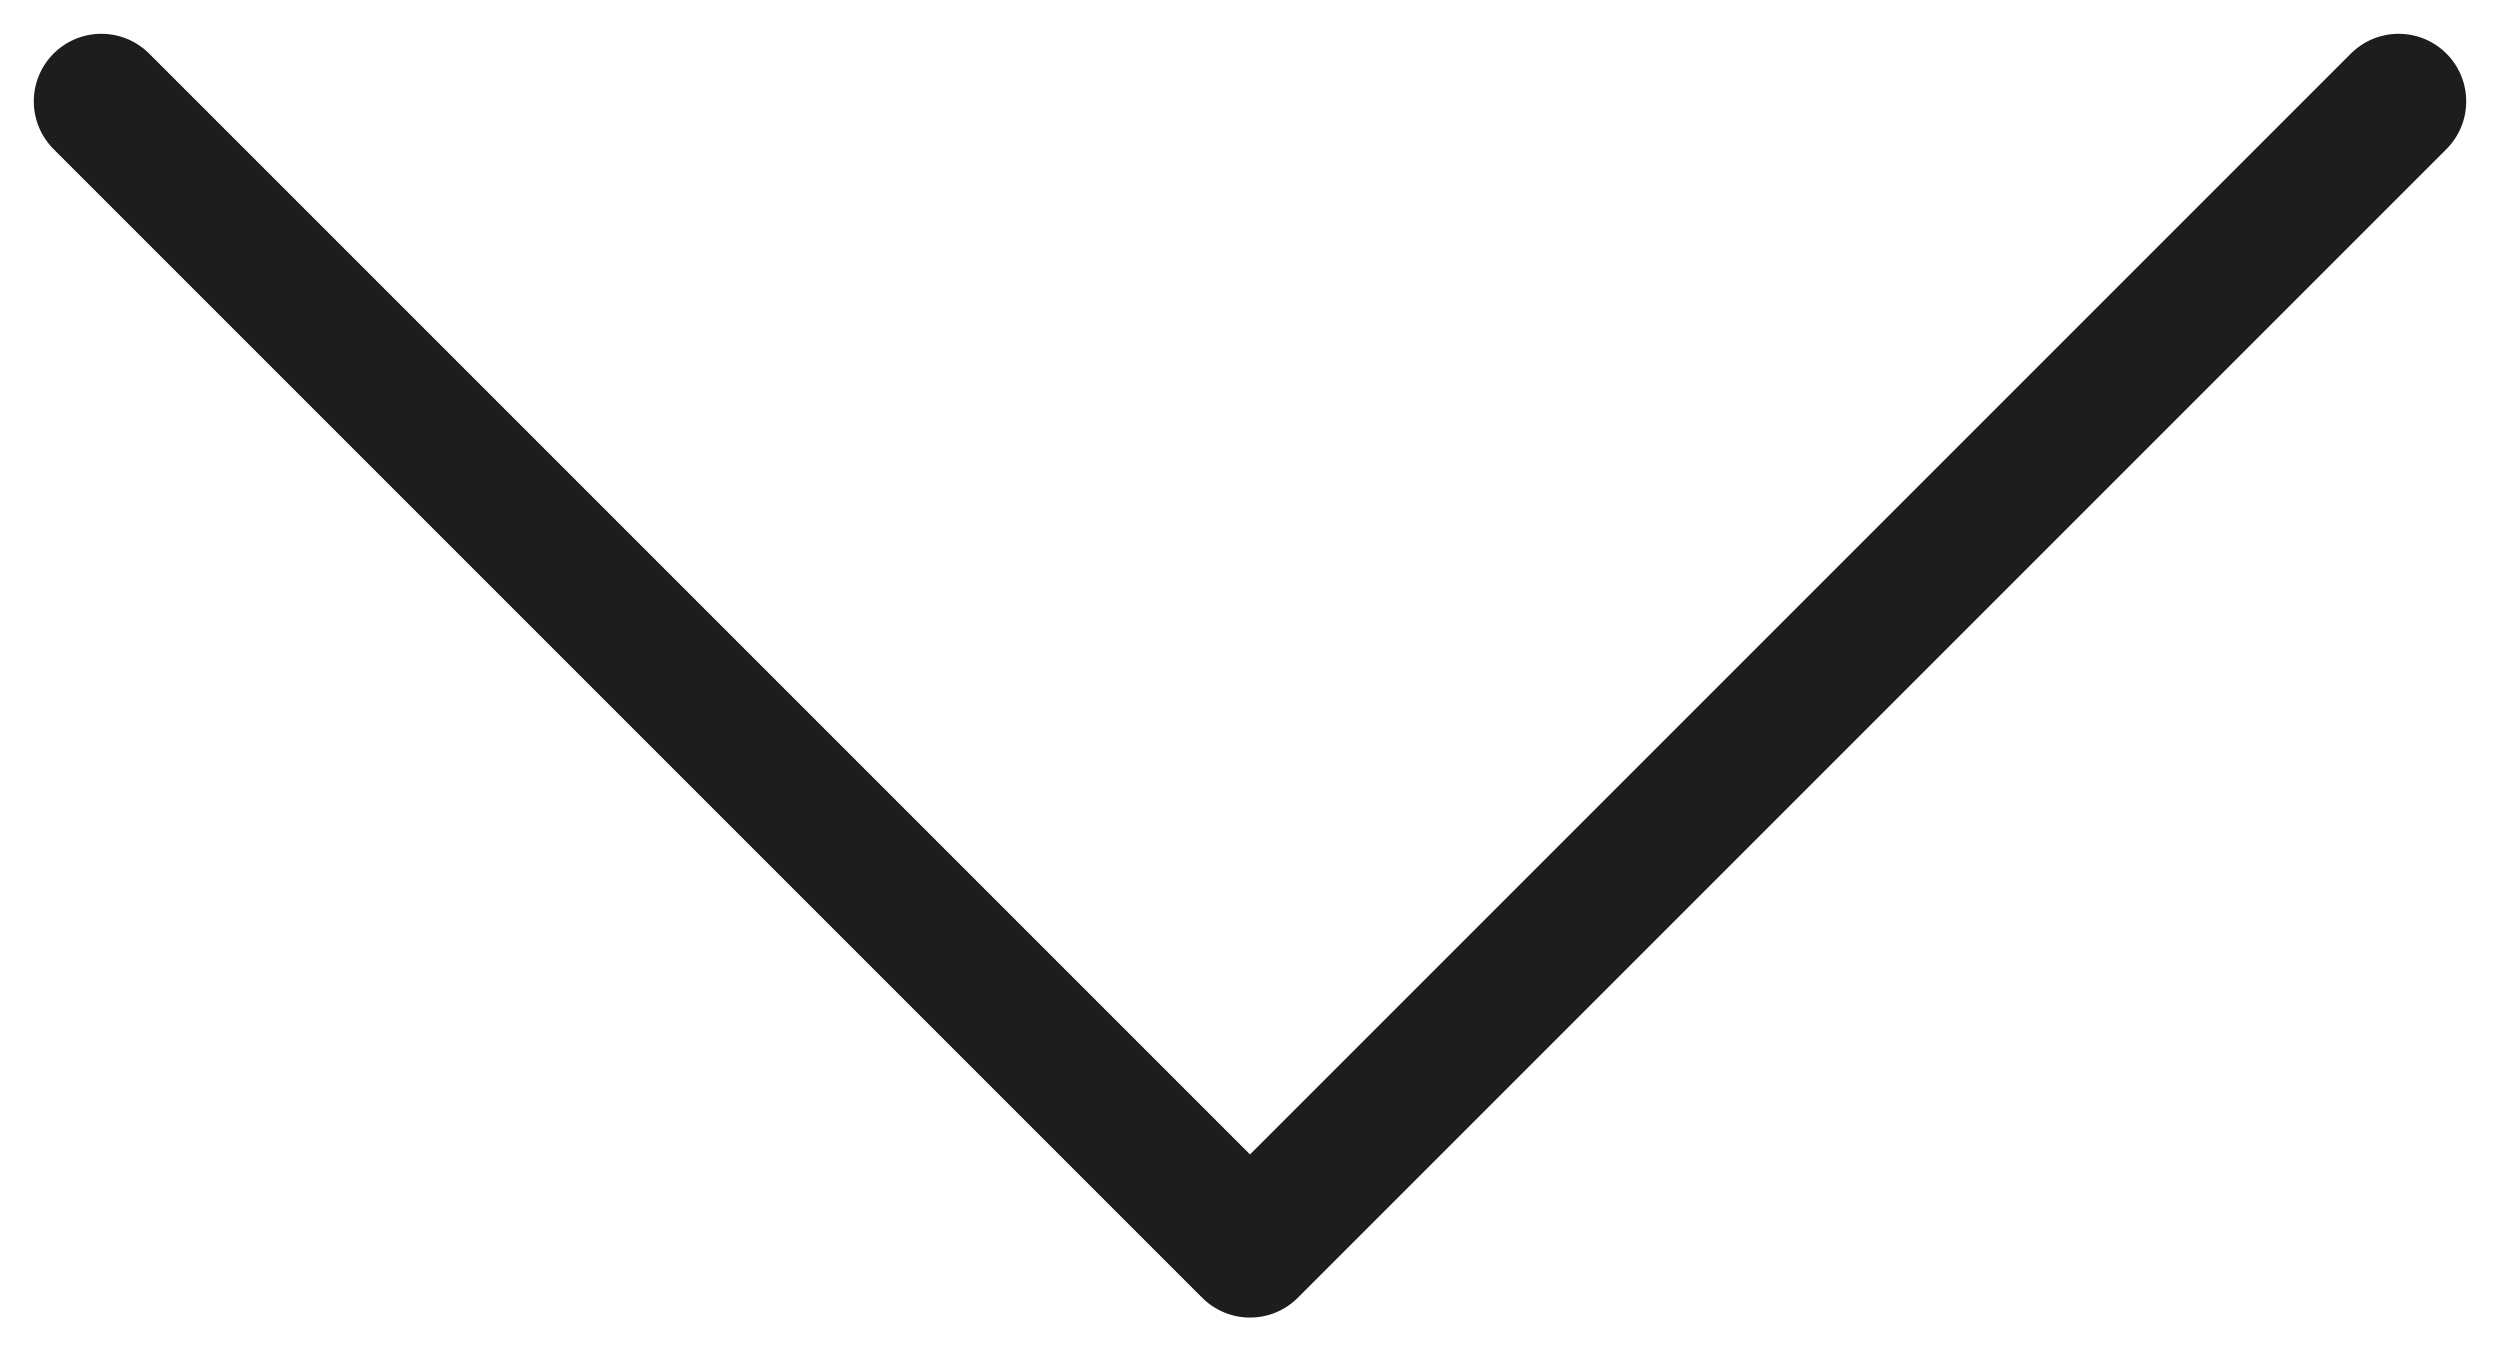 <svg width="37" height="20" viewBox="0 0 37 20" fill="none" xmlns="http://www.w3.org/2000/svg">
<path d="M1.5 1.5L18.5 18.5L35.5 1.5" stroke="#1d1d1d" stroke-width="2" stroke-linecap="round" stroke-linejoin="round"/>
</svg>
